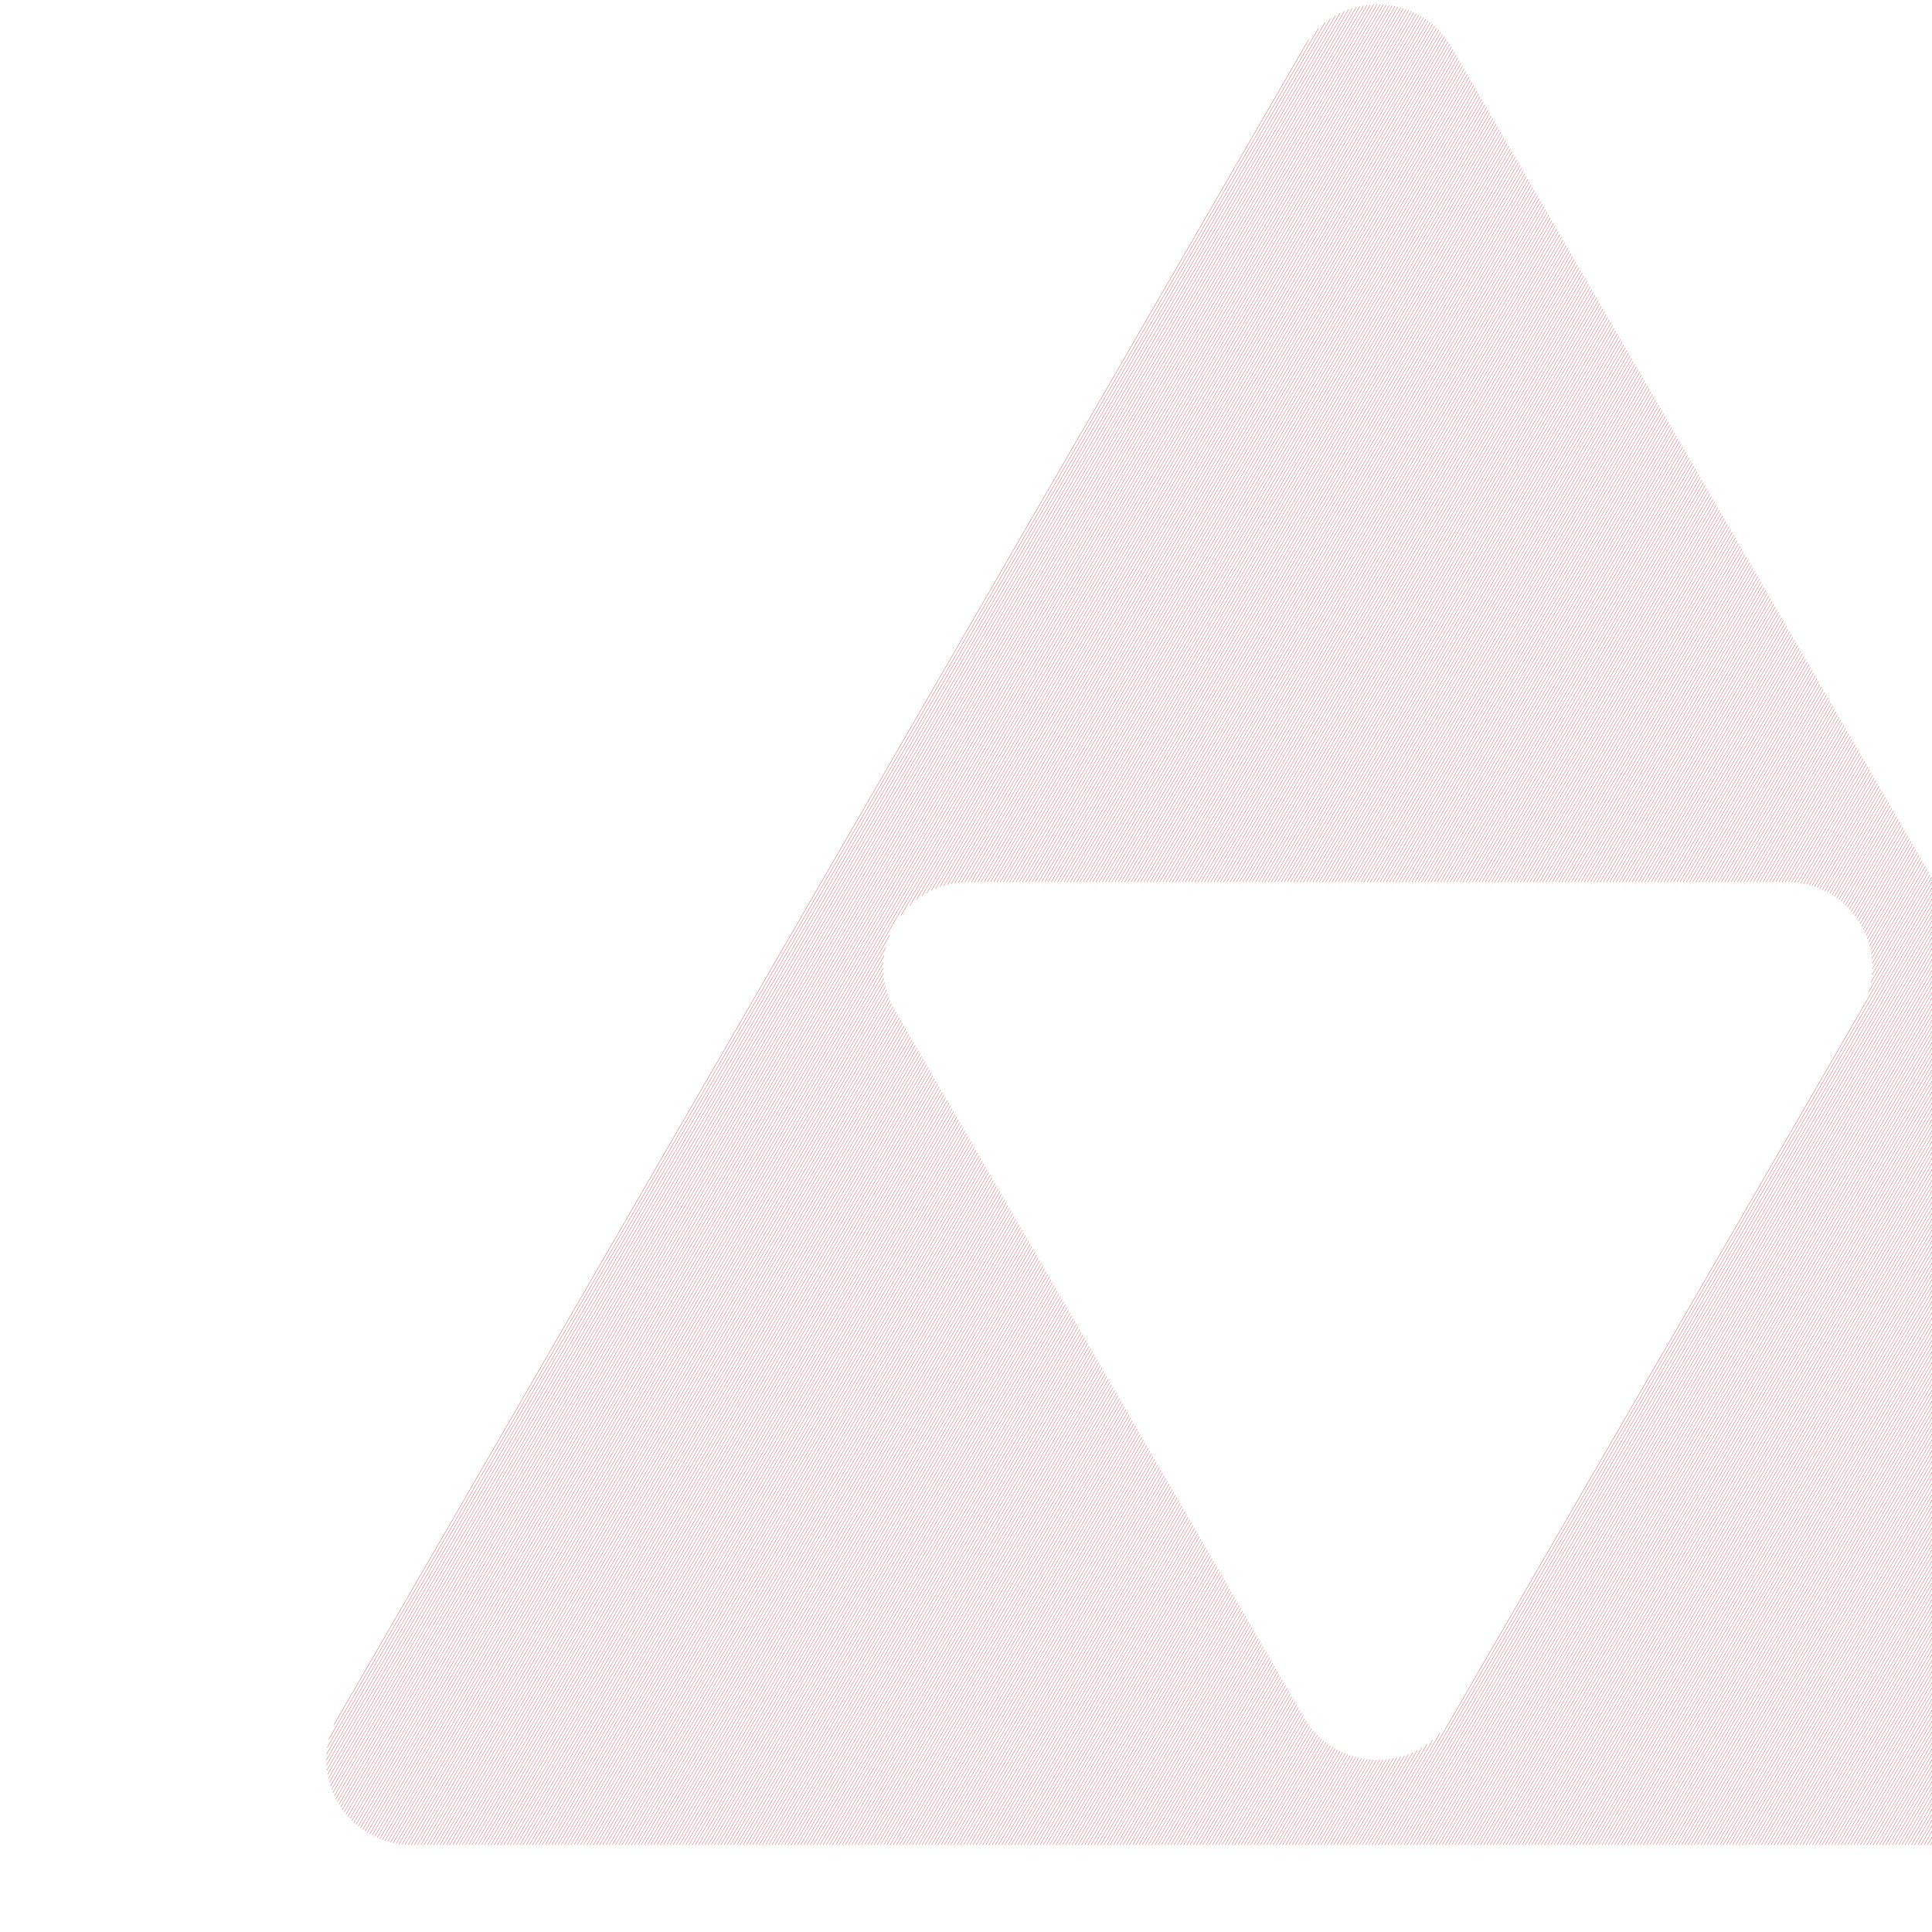 <?xml version="1.0" encoding="utf-8"?>
<!-- Generator: Adobe Illustrator 19.0.1, SVG Export Plug-In . SVG Version: 6.00 Build 0)  -->
<svg version="1.1" id="Layer_1" xmlns="http://www.w3.org/2000/svg" xmlns:xlink="http://www.w3.org/1999/xlink" x="0px" y="0px"
	 viewBox="0 0 3433.1 3433.1" style="enable-background:new 0 0 3433.1 3433.1;" xml:space="preserve">
<style type="text/css">
	.st0{clip-path:url(#SVGID_2_);}
	.st1{fill:none;stroke:#C72026;stroke-width:0.5;stroke-miterlimit:10;}
</style>
<g>
	<defs>
		<path id="SVGID_1_" d="M4296.1,3051.6l-858.4-1484l-858.4-1484c-58.3-100.9-204.2-100.9-262.5,0L600.2,3051.6
			c-58.3,100.9,14.6,226.9,131.3,226.9h1716.7h1716.7C4281.5,3278.5,4354.4,3152.4,4296.1,3051.6z M3306.5,1794.5l-363.5,628.5
			l-363.5,628.5c-58.3,100.9-204.2,100.9-262.5,0l-363.5-628.5l-363.5-628.5c-58.3-100.9,14.6-226.9,131.3-226.9h727.1h727.1
			C3291.9,1567.6,3364.8,1693.7,3306.5,1794.5z"/>
	</defs>
	<clipPath id="SVGID_2_">
		<use xlink:href="#SVGID_1_"  style="overflow:visible;"/>
	</clipPath>
	<g class="st0">
		<path class="st1" d="M300.9,3570.7L2618.1-435.5"/>
		<line class="st1" x1="306.6" y1="3570.7" x2="2623.8" y2="-435.5"/>
		<line class="st1" x1="312.2" y1="3570.7" x2="2629.5" y2="-435.5"/>
		<line class="st1" x1="317.9" y1="3570.7" x2="2635.1" y2="-435.5"/>
		<line class="st1" x1="323.6" y1="3570.7" x2="2640.8" y2="-435.5"/>
		<line class="st1" x1="329.2" y1="3570.7" x2="2646.5" y2="-435.5"/>
		<line class="st1" x1="334.9" y1="3570.7" x2="2652.2" y2="-435.5"/>
		<line class="st1" x1="340.6" y1="3570.7" x2="2657.8" y2="-435.5"/>
		<line class="st1" x1="346.3" y1="3570.7" x2="2663.5" y2="-435.5"/>
		<line class="st1" x1="351.9" y1="3570.7" x2="2669.2" y2="-435.5"/>
		<line class="st1" x1="357.6" y1="3570.7" x2="2674.8" y2="-435.5"/>
		<line class="st1" x1="363.3" y1="3570.7" x2="2680.5" y2="-435.5"/>
		<line class="st1" x1="368.9" y1="3570.7" x2="2686.2" y2="-435.5"/>
		<line class="st1" x1="374.6" y1="3570.7" x2="2691.9" y2="-435.5"/>
		<line class="st1" x1="380.3" y1="3570.7" x2="2697.5" y2="-435.5"/>
		<line class="st1" x1="386" y1="3570.7" x2="2703.2" y2="-435.5"/>
		<line class="st1" x1="391.6" y1="3570.7" x2="2708.9" y2="-435.5"/>
		<line class="st1" x1="397.3" y1="3570.7" x2="2714.5" y2="-435.5"/>
		<line class="st1" x1="403" y1="3570.7" x2="2720.2" y2="-435.5"/>
		<line class="st1" x1="408.6" y1="3570.7" x2="2725.9" y2="-435.5"/>
		<line class="st1" x1="414.3" y1="3570.7" x2="2731.6" y2="-435.5"/>
		<line class="st1" x1="420" y1="3570.7" x2="2737.2" y2="-435.5"/>
		<line class="st1" x1="425.7" y1="3570.7" x2="2742.9" y2="-435.5"/>
		<line class="st1" x1="431.3" y1="3570.7" x2="2748.6" y2="-435.5"/>
		<line class="st1" x1="437" y1="3570.7" x2="2754.2" y2="-435.5"/>
		<line class="st1" x1="442.7" y1="3570.7" x2="2759.9" y2="-435.5"/>
		<line class="st1" x1="448.3" y1="3570.7" x2="2765.6" y2="-435.5"/>
		<line class="st1" x1="454" y1="3570.7" x2="2771.3" y2="-435.5"/>
		<line class="st1" x1="459.7" y1="3570.7" x2="2776.9" y2="-435.5"/>
		<line class="st1" x1="465.4" y1="3570.7" x2="2782.6" y2="-435.5"/>
		<line class="st1" x1="471" y1="3570.7" x2="2788.3" y2="-435.5"/>
		<line class="st1" x1="476.7" y1="3570.7" x2="2793.9" y2="-435.5"/>
		<line class="st1" x1="482.4" y1="3570.7" x2="2799.6" y2="-435.5"/>
		<line class="st1" x1="488" y1="3570.7" x2="2805.3" y2="-435.5"/>
		<line class="st1" x1="493.7" y1="3570.7" x2="2811" y2="-435.5"/>
		<line class="st1" x1="499.4" y1="3570.7" x2="2816.6" y2="-435.5"/>
		<line class="st1" x1="505.1" y1="3570.7" x2="2822.3" y2="-435.5"/>
		<line class="st1" x1="510.7" y1="3570.7" x2="2828" y2="-435.5"/>
		<line class="st1" x1="516.4" y1="3570.7" x2="2833.6" y2="-435.5"/>
		<line class="st1" x1="522.1" y1="3570.7" x2="2839.3" y2="-435.5"/>
		<line class="st1" x1="527.7" y1="3570.7" x2="2845" y2="-435.5"/>
		<line class="st1" x1="533.4" y1="3570.7" x2="2850.7" y2="-435.5"/>
		<line class="st1" x1="539.1" y1="3570.7" x2="2856.3" y2="-435.5"/>
		<line class="st1" x1="544.8" y1="3570.7" x2="2862" y2="-435.5"/>
		<line class="st1" x1="550.4" y1="3570.7" x2="2867.7" y2="-435.5"/>
		<line class="st1" x1="556.1" y1="3570.7" x2="2873.3" y2="-435.5"/>
		<line class="st1" x1="561.8" y1="3570.7" x2="2879" y2="-435.5"/>
		<line class="st1" x1="567.4" y1="3570.7" x2="2884.7" y2="-435.5"/>
		<line class="st1" x1="573.1" y1="3570.7" x2="2890.4" y2="-435.5"/>
		<line class="st1" x1="578.8" y1="3570.7" x2="2896" y2="-435.5"/>
		<line class="st1" x1="584.5" y1="3570.7" x2="2901.7" y2="-435.5"/>
		<line class="st1" x1="590.1" y1="3570.7" x2="2907.4" y2="-435.5"/>
		<line class="st1" x1="595.8" y1="3570.7" x2="2913" y2="-435.5"/>
		<line class="st1" x1="601.5" y1="3570.7" x2="2918.7" y2="-435.5"/>
		<line class="st1" x1="607.1" y1="3570.7" x2="2924.4" y2="-435.5"/>
		<line class="st1" x1="612.8" y1="3570.7" x2="2930.1" y2="-435.5"/>
		<line class="st1" x1="618.5" y1="3570.7" x2="2935.7" y2="-435.5"/>
		<line class="st1" x1="624.2" y1="3570.7" x2="2941.4" y2="-435.5"/>
		<line class="st1" x1="629.8" y1="3570.7" x2="2947.1" y2="-435.5"/>
		<line class="st1" x1="635.5" y1="3570.7" x2="2952.7" y2="-435.5"/>
		<line class="st1" x1="641.2" y1="3570.7" x2="2958.4" y2="-435.5"/>
		<line class="st1" x1="646.8" y1="3570.7" x2="2964.1" y2="-435.5"/>
		<line class="st1" x1="652.5" y1="3570.7" x2="2969.8" y2="-435.5"/>
		<line class="st1" x1="658.2" y1="3570.7" x2="2975.4" y2="-435.5"/>
		<line class="st1" x1="663.9" y1="3570.7" x2="2981.1" y2="-435.5"/>
		<line class="st1" x1="669.5" y1="3570.7" x2="2986.8" y2="-435.5"/>
		<line class="st1" x1="675.2" y1="3570.7" x2="2992.4" y2="-435.5"/>
		<line class="st1" x1="680.9" y1="3570.7" x2="2998.1" y2="-435.5"/>
		<line class="st1" x1="686.6" y1="3570.7" x2="3003.8" y2="-435.5"/>
		<line class="st1" x1="692.2" y1="3570.7" x2="3009.5" y2="-435.5"/>
		<line class="st1" x1="697.9" y1="3570.7" x2="3015.1" y2="-435.5"/>
		<line class="st1" x1="703.6" y1="3570.7" x2="3020.8" y2="-435.5"/>
		<line class="st1" x1="709.2" y1="3570.7" x2="3026.5" y2="-435.5"/>
		<line class="st1" x1="714.9" y1="3570.7" x2="3032.1" y2="-435.5"/>
		<line class="st1" x1="720.6" y1="3570.7" x2="3037.8" y2="-435.5"/>
		<line class="st1" x1="726.3" y1="3570.7" x2="3043.5" y2="-435.5"/>
		<line class="st1" x1="731.9" y1="3570.7" x2="3049.2" y2="-435.5"/>
		<line class="st1" x1="737.6" y1="3570.7" x2="3054.8" y2="-435.5"/>
		<line class="st1" x1="743.3" y1="3570.7" x2="3060.5" y2="-435.5"/>
		<line class="st1" x1="748.9" y1="3570.7" x2="3066.2" y2="-435.5"/>
		<line class="st1" x1="754.6" y1="3570.7" x2="3071.9" y2="-435.5"/>
		<line class="st1" x1="760.3" y1="3570.7" x2="3077.5" y2="-435.5"/>
		<line class="st1" x1="766" y1="3570.7" x2="3083.2" y2="-435.5"/>
		<line class="st1" x1="771.6" y1="3570.7" x2="3088.9" y2="-435.5"/>
		<line class="st1" x1="777.3" y1="3570.7" x2="3094.5" y2="-435.5"/>
		<line class="st1" x1="783" y1="3570.7" x2="3100.2" y2="-435.5"/>
		<line class="st1" x1="788.6" y1="3570.7" x2="3105.9" y2="-435.5"/>
		<line class="st1" x1="794.3" y1="3570.7" x2="3111.6" y2="-435.5"/>
		<line class="st1" x1="800" y1="3570.7" x2="3117.2" y2="-435.5"/>
		<line class="st1" x1="805.7" y1="3570.7" x2="3122.9" y2="-435.5"/>
		<line class="st1" x1="811.3" y1="3570.7" x2="3128.6" y2="-435.5"/>
		<line class="st1" x1="817" y1="3570.7" x2="3134.2" y2="-435.5"/>
		<line class="st1" x1="822.7" y1="3570.7" x2="3139.9" y2="-435.5"/>
		<line class="st1" x1="828.3" y1="3570.7" x2="3145.6" y2="-435.5"/>
		<line class="st1" x1="834" y1="3570.7" x2="3151.3" y2="-435.5"/>
		<line class="st1" x1="839.7" y1="3570.7" x2="3156.9" y2="-435.5"/>
		<line class="st1" x1="845.4" y1="3570.7" x2="3162.6" y2="-435.5"/>
		<line class="st1" x1="851" y1="3570.7" x2="3168.3" y2="-435.5"/>
		<line class="st1" x1="856.7" y1="3570.7" x2="3173.9" y2="-435.5"/>
		<line class="st1" x1="862.4" y1="3570.7" x2="3179.6" y2="-435.5"/>
		<line class="st1" x1="868" y1="3570.7" x2="3185.3" y2="-435.5"/>
		<line class="st1" x1="873.7" y1="3570.7" x2="3191" y2="-435.5"/>
		<line class="st1" x1="879.4" y1="3570.7" x2="3196.6" y2="-435.5"/>
		<line class="st1" x1="885.1" y1="3570.7" x2="3202.3" y2="-435.5"/>
		<line class="st1" x1="890.7" y1="3570.7" x2="3208" y2="-435.5"/>
		<line class="st1" x1="896.4" y1="3570.7" x2="3213.6" y2="-435.5"/>
		<line class="st1" x1="902.1" y1="3570.7" x2="3219.3" y2="-435.5"/>
		<line class="st1" x1="907.7" y1="3570.7" x2="3225" y2="-435.5"/>
		<line class="st1" x1="913.4" y1="3570.7" x2="3230.7" y2="-435.5"/>
		<line class="st1" x1="919.1" y1="3570.7" x2="3236.3" y2="-435.5"/>
		<line class="st1" x1="924.8" y1="3570.7" x2="3242" y2="-435.5"/>
		<line class="st1" x1="930.4" y1="3570.7" x2="3247.7" y2="-435.5"/>
		<line class="st1" x1="936.1" y1="3570.7" x2="3253.3" y2="-435.5"/>
		<line class="st1" x1="941.8" y1="3570.7" x2="3259" y2="-435.5"/>
		<line class="st1" x1="947.4" y1="3570.7" x2="3264.7" y2="-435.5"/>
		<line class="st1" x1="953.1" y1="3570.7" x2="3270.4" y2="-435.5"/>
		<line class="st1" x1="958.8" y1="3570.7" x2="3276" y2="-435.5"/>
		<line class="st1" x1="964.5" y1="3570.7" x2="3281.7" y2="-435.5"/>
		<line class="st1" x1="970.1" y1="3570.7" x2="3287.4" y2="-435.5"/>
		<line class="st1" x1="975.8" y1="3570.7" x2="3293" y2="-435.5"/>
		<line class="st1" x1="981.5" y1="3570.7" x2="3298.7" y2="-435.5"/>
		<line class="st1" x1="987.1" y1="3570.7" x2="3304.4" y2="-435.5"/>
		<line class="st1" x1="992.8" y1="3570.7" x2="3310.1" y2="-435.5"/>
		<line class="st1" x1="998.5" y1="3570.7" x2="3315.7" y2="-435.5"/>
		<line class="st1" x1="1004.2" y1="3570.7" x2="3321.4" y2="-435.5"/>
		<line class="st1" x1="1009.8" y1="3570.7" x2="3327.1" y2="-435.5"/>
		<line class="st1" x1="1015.5" y1="3570.7" x2="3332.7" y2="-435.5"/>
		<line class="st1" x1="1021.2" y1="3570.7" x2="3338.4" y2="-435.5"/>
		<line class="st1" x1="1026.8" y1="3570.7" x2="3344.1" y2="-435.5"/>
		<line class="st1" x1="1032.5" y1="3570.7" x2="3349.8" y2="-435.5"/>
		<line class="st1" x1="1038.2" y1="3570.7" x2="3355.4" y2="-435.5"/>
		<line class="st1" x1="1043.9" y1="3570.7" x2="3361.1" y2="-435.5"/>
		<line class="st1" x1="1049.5" y1="3570.7" x2="3366.8" y2="-435.5"/>
		<line class="st1" x1="1055.2" y1="3570.7" x2="3372.4" y2="-435.5"/>
		<line class="st1" x1="1060.9" y1="3570.7" x2="3378.1" y2="-435.5"/>
		<line class="st1" x1="1066.5" y1="3570.7" x2="3383.8" y2="-435.5"/>
		<line class="st1" x1="1072.2" y1="3570.7" x2="3389.5" y2="-435.5"/>
		<line class="st1" x1="1077.9" y1="3570.7" x2="3395.1" y2="-435.5"/>
		<line class="st1" x1="1083.6" y1="3570.7" x2="3400.8" y2="-435.5"/>
		<line class="st1" x1="1089.2" y1="3570.7" x2="3406.5" y2="-435.5"/>
		<line class="st1" x1="1094.9" y1="3570.7" x2="3412.1" y2="-435.5"/>
		<line class="st1" x1="1100.6" y1="3570.7" x2="3417.8" y2="-435.5"/>
		<line class="st1" x1="1106.2" y1="3570.7" x2="3423.5" y2="-435.5"/>
		<line class="st1" x1="1111.9" y1="3570.7" x2="3429.2" y2="-435.5"/>
		<line class="st1" x1="1117.6" y1="3570.7" x2="3434.8" y2="-435.5"/>
		<line class="st1" x1="1123.3" y1="3570.7" x2="3440.5" y2="-435.5"/>
		<line class="st1" x1="1128.9" y1="3570.7" x2="3446.2" y2="-435.5"/>
		<line class="st1" x1="1134.6" y1="3570.7" x2="3451.8" y2="-435.5"/>
		<line class="st1" x1="1140.3" y1="3570.7" x2="3457.5" y2="-435.5"/>
		<line class="st1" x1="1145.9" y1="3570.7" x2="3463.2" y2="-435.5"/>
		<line class="st1" x1="1151.6" y1="3570.7" x2="3468.9" y2="-435.5"/>
		<line class="st1" x1="1157.3" y1="3570.7" x2="3474.5" y2="-435.5"/>
		<line class="st1" x1="1163" y1="3570.7" x2="3480.2" y2="-435.5"/>
		<line class="st1" x1="1168.6" y1="3570.7" x2="3485.9" y2="-435.5"/>
		<line class="st1" x1="1174.3" y1="3570.7" x2="3491.5" y2="-435.5"/>
		<line class="st1" x1="1180" y1="3570.7" x2="3497.2" y2="-435.5"/>
		<line class="st1" x1="1185.6" y1="3570.7" x2="3502.9" y2="-435.5"/>
		<line class="st1" x1="1191.3" y1="3570.7" x2="3508.6" y2="-435.5"/>
		<line class="st1" x1="1197" y1="3570.7" x2="3514.2" y2="-435.5"/>
		<line class="st1" x1="1202.7" y1="3570.7" x2="3519.9" y2="-435.5"/>
		<line class="st1" x1="1208.3" y1="3570.7" x2="3525.6" y2="-435.5"/>
		<line class="st1" x1="1214" y1="3570.7" x2="3531.2" y2="-435.5"/>
		<line class="st1" x1="1219.7" y1="3570.7" x2="3536.9" y2="-435.5"/>
		<line class="st1" x1="1225.3" y1="3570.7" x2="3542.6" y2="-435.5"/>
		<line class="st1" x1="1231" y1="3570.7" x2="3548.3" y2="-435.5"/>
		<line class="st1" x1="1236.7" y1="3570.7" x2="3553.9" y2="-435.5"/>
		<line class="st1" x1="1242.4" y1="3570.7" x2="3559.6" y2="-435.5"/>
		<line class="st1" x1="1248" y1="3570.7" x2="3565.3" y2="-435.5"/>
		<line class="st1" x1="1253.7" y1="3570.7" x2="3570.9" y2="-435.5"/>
		<line class="st1" x1="1259.4" y1="3570.7" x2="3576.6" y2="-435.5"/>
		<line class="st1" x1="1265" y1="3570.7" x2="3582.3" y2="-435.5"/>
		<line class="st1" x1="1270.7" y1="3570.7" x2="3588" y2="-435.5"/>
		<line class="st1" x1="1276.4" y1="3570.7" x2="3593.6" y2="-435.5"/>
		<line class="st1" x1="1282.1" y1="3570.7" x2="3599.3" y2="-435.5"/>
		<line class="st1" x1="1287.7" y1="3570.7" x2="3605" y2="-435.5"/>
		<line class="st1" x1="1293.4" y1="3570.7" x2="3610.6" y2="-435.5"/>
		<line class="st1" x1="1299.1" y1="3570.7" x2="3616.3" y2="-435.5"/>
		<line class="st1" x1="1304.8" y1="3570.7" x2="3622" y2="-435.5"/>
		<line class="st1" x1="1310.4" y1="3570.7" x2="3627.7" y2="-435.5"/>
		<line class="st1" x1="1316.1" y1="3570.7" x2="3633.3" y2="-435.5"/>
		<line class="st1" x1="1321.8" y1="3570.7" x2="3639" y2="-435.5"/>
		<line class="st1" x1="1327.4" y1="3570.7" x2="3644.7" y2="-435.5"/>
		<line class="st1" x1="1333.1" y1="3570.7" x2="3650.3" y2="-435.5"/>
		<line class="st1" x1="1338.8" y1="3570.7" x2="3656" y2="-435.5"/>
		<line class="st1" x1="1344.5" y1="3570.7" x2="3661.7" y2="-435.5"/>
		<line class="st1" x1="1350.1" y1="3570.7" x2="3667.4" y2="-435.5"/>
		<line class="st1" x1="1355.8" y1="3570.7" x2="3673" y2="-435.5"/>
		<line class="st1" x1="1361.5" y1="3570.7" x2="3678.7" y2="-435.5"/>
		<line class="st1" x1="1367.1" y1="3570.7" x2="3684.4" y2="-435.5"/>
		<line class="st1" x1="1372.8" y1="3570.7" x2="3690.1" y2="-435.5"/>
		<line class="st1" x1="1378.5" y1="3570.7" x2="3695.7" y2="-435.5"/>
		<line class="st1" x1="1384.2" y1="3570.7" x2="3701.4" y2="-435.5"/>
		<line class="st1" x1="1389.8" y1="3570.7" x2="3707.1" y2="-435.5"/>
		<line class="st1" x1="1395.5" y1="3570.7" x2="3712.7" y2="-435.5"/>
		<line class="st1" x1="1401.2" y1="3570.7" x2="3718.4" y2="-435.5"/>
		<line class="st1" x1="1406.8" y1="3570.7" x2="3724.1" y2="-435.5"/>
		<line class="st1" x1="1412.5" y1="3570.7" x2="3729.8" y2="-435.5"/>
		<line class="st1" x1="1418.2" y1="3570.7" x2="3735.4" y2="-435.5"/>
		<line class="st1" x1="1423.9" y1="3570.7" x2="3741.1" y2="-435.5"/>
		<line class="st1" x1="1429.5" y1="3570.7" x2="3746.8" y2="-435.5"/>
		<line class="st1" x1="1435.2" y1="3570.7" x2="3752.4" y2="-435.5"/>
		<line class="st1" x1="1440.9" y1="3570.7" x2="3758.1" y2="-435.5"/>
		<line class="st1" x1="1446.5" y1="3570.7" x2="3763.8" y2="-435.5"/>
		<line class="st1" x1="1452.2" y1="3570.7" x2="3769.5" y2="-435.5"/>
		<line class="st1" x1="1457.9" y1="3570.7" x2="3775.1" y2="-435.5"/>
		<line class="st1" x1="1463.6" y1="3570.7" x2="3780.8" y2="-435.5"/>
		<line class="st1" x1="1469.2" y1="3570.7" x2="3786.5" y2="-435.5"/>
		<line class="st1" x1="1474.9" y1="3570.7" x2="3792.1" y2="-435.5"/>
		<line class="st1" x1="1480.6" y1="3570.7" x2="3797.8" y2="-435.5"/>
		<line class="st1" x1="1486.2" y1="3570.7" x2="3803.5" y2="-435.5"/>
		<line class="st1" x1="1491.9" y1="3570.7" x2="3809.2" y2="-435.5"/>
		<line class="st1" x1="1497.6" y1="3570.7" x2="3814.8" y2="-435.5"/>
		<line class="st1" x1="1503.3" y1="3570.7" x2="3820.5" y2="-435.5"/>
		<line class="st1" x1="1508.9" y1="3570.7" x2="3826.2" y2="-435.5"/>
		<line class="st1" x1="1514.6" y1="3570.7" x2="3831.8" y2="-435.5"/>
		<line class="st1" x1="1520.3" y1="3570.7" x2="3837.5" y2="-435.5"/>
		<line class="st1" x1="1525.9" y1="3570.7" x2="3843.2" y2="-435.5"/>
		<line class="st1" x1="1531.6" y1="3570.7" x2="3848.9" y2="-435.5"/>
		<line class="st1" x1="1537.3" y1="3570.7" x2="3854.5" y2="-435.5"/>
		<line class="st1" x1="1543" y1="3570.7" x2="3860.2" y2="-435.5"/>
		<line class="st1" x1="1548.6" y1="3570.7" x2="3865.9" y2="-435.5"/>
		<line class="st1" x1="1554.3" y1="3570.7" x2="3871.5" y2="-435.5"/>
		<line class="st1" x1="1560" y1="3570.7" x2="3877.2" y2="-435.5"/>
		<line class="st1" x1="1565.6" y1="3570.7" x2="3882.9" y2="-435.5"/>
		<line class="st1" x1="1571.3" y1="3570.7" x2="3888.6" y2="-435.5"/>
		<line class="st1" x1="1577" y1="3570.7" x2="3894.2" y2="-435.5"/>
		<line class="st1" x1="1582.7" y1="3570.7" x2="3899.9" y2="-435.5"/>
		<line class="st1" x1="1588.3" y1="3570.7" x2="3905.6" y2="-435.5"/>
		<line class="st1" x1="1594" y1="3570.7" x2="3911.2" y2="-435.5"/>
		<line class="st1" x1="1599.7" y1="3570.7" x2="3916.9" y2="-435.5"/>
		<line class="st1" x1="1605.3" y1="3570.7" x2="3922.6" y2="-435.5"/>
		<line class="st1" x1="1611" y1="3570.7" x2="3928.3" y2="-435.5"/>
		<line class="st1" x1="1616.7" y1="3570.7" x2="3933.9" y2="-435.5"/>
		<line class="st1" x1="1622.4" y1="3570.7" x2="3939.6" y2="-435.5"/>
		<line class="st1" x1="1628" y1="3570.7" x2="3945.3" y2="-435.5"/>
		<line class="st1" x1="1633.7" y1="3570.7" x2="3950.9" y2="-435.5"/>
		<line class="st1" x1="1639.4" y1="3570.7" x2="3956.6" y2="-435.5"/>
		<line class="st1" x1="1645" y1="3570.7" x2="3962.3" y2="-435.5"/>
		<line class="st1" x1="1650.7" y1="3570.7" x2="3968" y2="-435.5"/>
		<line class="st1" x1="1656.4" y1="3570.7" x2="3973.6" y2="-435.5"/>
		<line class="st1" x1="1662.1" y1="3570.7" x2="3979.3" y2="-435.5"/>
		<line class="st1" x1="1667.7" y1="3570.7" x2="3985" y2="-435.5"/>
		<line class="st1" x1="1673.4" y1="3570.7" x2="3990.6" y2="-435.5"/>
		<line class="st1" x1="1679.1" y1="3570.7" x2="3996.3" y2="-435.5"/>
		<line class="st1" x1="1684.7" y1="3570.7" x2="4002" y2="-435.5"/>
		<line class="st1" x1="1690.4" y1="3570.7" x2="4007.7" y2="-435.5"/>
		<line class="st1" x1="1696.1" y1="3570.7" x2="4013.3" y2="-435.5"/>
		<line class="st1" x1="1701.8" y1="3570.7" x2="4019" y2="-435.5"/>
		<line class="st1" x1="1707.4" y1="3570.7" x2="4024.7" y2="-435.5"/>
		<line class="st1" x1="1713.1" y1="3570.7" x2="4030.3" y2="-435.5"/>
		<line class="st1" x1="1718.8" y1="3570.7" x2="4036" y2="-435.5"/>
		<line class="st1" x1="1724.4" y1="3570.7" x2="4041.7" y2="-435.5"/>
		<line class="st1" x1="1730.1" y1="3570.7" x2="4047.4" y2="-435.5"/>
		<line class="st1" x1="1735.8" y1="3570.7" x2="4053" y2="-435.5"/>
		<line class="st1" x1="1741.5" y1="3570.7" x2="4058.7" y2="-435.5"/>
		<line class="st1" x1="1747.1" y1="3570.7" x2="4064.4" y2="-435.5"/>
		<line class="st1" x1="1752.8" y1="3570.7" x2="4070" y2="-435.5"/>
		<line class="st1" x1="1758.5" y1="3570.7" x2="4075.7" y2="-435.5"/>
		<line class="st1" x1="1764.1" y1="3570.7" x2="4081.4" y2="-435.5"/>
		<line class="st1" x1="1769.8" y1="3570.7" x2="4087.1" y2="-435.5"/>
		<line class="st1" x1="1775.5" y1="3570.7" x2="4092.7" y2="-435.5"/>
		<line class="st1" x1="1781.2" y1="3570.7" x2="4098.4" y2="-435.5"/>
		<line class="st1" x1="1786.8" y1="3570.7" x2="4104.1" y2="-435.5"/>
		<line class="st1" x1="1792.5" y1="3570.7" x2="4109.7" y2="-435.5"/>
		<line class="st1" x1="1798.2" y1="3570.7" x2="4115.4" y2="-435.5"/>
		<line class="st1" x1="1803.8" y1="3570.7" x2="4121.1" y2="-435.5"/>
		<line class="st1" x1="1809.5" y1="3570.7" x2="4126.8" y2="-435.5"/>
		<line class="st1" x1="1815.2" y1="3570.7" x2="4132.4" y2="-435.5"/>
		<line class="st1" x1="1820.9" y1="3570.7" x2="4138.1" y2="-435.5"/>
		<line class="st1" x1="1826.5" y1="3570.7" x2="4143.8" y2="-435.5"/>
		<line class="st1" x1="1832.2" y1="3570.7" x2="4149.4" y2="-435.5"/>
		<line class="st1" x1="1837.9" y1="3570.7" x2="4155.1" y2="-435.5"/>
		<line class="st1" x1="1843.5" y1="3570.7" x2="4160.8" y2="-435.5"/>
		<line class="st1" x1="1849.2" y1="3570.7" x2="4166.5" y2="-435.5"/>
		<line class="st1" x1="1854.9" y1="3570.7" x2="4172.1" y2="-435.5"/>
		<line class="st1" x1="1860.6" y1="3570.7" x2="4177.8" y2="-435.5"/>
		<line class="st1" x1="1866.2" y1="3570.7" x2="4183.5" y2="-435.5"/>
		<line class="st1" x1="1871.9" y1="3570.7" x2="4189.1" y2="-435.5"/>
		<line class="st1" x1="1877.6" y1="3570.7" x2="4194.8" y2="-435.5"/>
		<line class="st1" x1="1883.3" y1="3570.7" x2="4200.5" y2="-435.5"/>
		<line class="st1" x1="1888.9" y1="3570.7" x2="4206.2" y2="-435.5"/>
		<line class="st1" x1="1894.6" y1="3570.7" x2="4211.8" y2="-435.5"/>
		<line class="st1" x1="1900.3" y1="3570.7" x2="4217.5" y2="-435.5"/>
		<line class="st1" x1="1905.9" y1="3570.7" x2="4223.2" y2="-435.5"/>
		<line class="st1" x1="1911.6" y1="3570.7" x2="4228.8" y2="-435.5"/>
		<line class="st1" x1="1917.3" y1="3570.7" x2="4234.5" y2="-435.5"/>
		<line class="st1" x1="1923" y1="3570.7" x2="4240.2" y2="-435.5"/>
		<line class="st1" x1="1928.6" y1="3570.7" x2="4245.9" y2="-435.5"/>
		<line class="st1" x1="1934.3" y1="3570.7" x2="4251.5" y2="-435.5"/>
		<line class="st1" x1="1940" y1="3570.7" x2="4257.2" y2="-435.5"/>
		<line class="st1" x1="1945.6" y1="3570.7" x2="4262.9" y2="-435.5"/>
		<line class="st1" x1="1951.3" y1="3570.7" x2="4268.5" y2="-435.5"/>
		<line class="st1" x1="1957" y1="3570.7" x2="4274.2" y2="-435.5"/>
		<line class="st1" x1="1962.7" y1="3570.7" x2="4279.9" y2="-435.5"/>
		<line class="st1" x1="1968.3" y1="3570.7" x2="4285.6" y2="-435.5"/>
		<line class="st1" x1="1974" y1="3570.7" x2="4291.2" y2="-435.5"/>
		<line class="st1" x1="1979.7" y1="3570.7" x2="4296.9" y2="-435.5"/>
		<line class="st1" x1="1985.3" y1="3570.7" x2="4302.6" y2="-435.5"/>
		<line class="st1" x1="1991" y1="3570.7" x2="4308.3" y2="-435.5"/>
		<line class="st1" x1="1996.7" y1="3570.7" x2="4313.9" y2="-435.5"/>
		<line class="st1" x1="2002.4" y1="3570.7" x2="4319.6" y2="-435.5"/>
		<line class="st1" x1="2008" y1="3570.7" x2="4325.3" y2="-435.5"/>
		<line class="st1" x1="2013.7" y1="3570.7" x2="4330.9" y2="-435.5"/>
		<line class="st1" x1="2019.4" y1="3570.7" x2="4336.6" y2="-435.5"/>
		<line class="st1" x1="2025" y1="3570.7" x2="4342.3" y2="-435.5"/>
		<line class="st1" x1="2030.7" y1="3570.7" x2="4348" y2="-435.5"/>
		<line class="st1" x1="2036.4" y1="3570.7" x2="4353.6" y2="-435.5"/>
		<line class="st1" x1="2042.1" y1="3570.7" x2="4359.3" y2="-435.5"/>
		<line class="st1" x1="2047.7" y1="3570.7" x2="4365" y2="-435.5"/>
		<line class="st1" x1="2053.4" y1="3570.7" x2="4370.6" y2="-435.5"/>
		<line class="st1" x1="2059.1" y1="3570.7" x2="4376.3" y2="-435.5"/>
		<line class="st1" x1="2064.7" y1="3570.7" x2="4382" y2="-435.5"/>
		<line class="st1" x1="2070.4" y1="3570.7" x2="4387.7" y2="-435.5"/>
		<line class="st1" x1="2076.1" y1="3570.7" x2="4393.3" y2="-435.5"/>
		<line class="st1" x1="2081.8" y1="3570.7" x2="4399" y2="-435.5"/>
		<line class="st1" x1="2087.4" y1="3570.7" x2="4404.7" y2="-435.5"/>
		<line class="st1" x1="2093.1" y1="3570.7" x2="4410.3" y2="-435.5"/>
		<line class="st1" x1="2098.8" y1="3570.7" x2="4416" y2="-435.5"/>
		<line class="st1" x1="2104.4" y1="3570.7" x2="4421.7" y2="-435.5"/>
		<line class="st1" x1="2110.1" y1="3570.7" x2="4427.4" y2="-435.5"/>
		<line class="st1" x1="2115.8" y1="3570.7" x2="4433" y2="-435.5"/>
		<line class="st1" x1="2121.5" y1="3570.7" x2="4438.7" y2="-435.5"/>
		<line class="st1" x1="2127.1" y1="3570.7" x2="4444.4" y2="-435.5"/>
		<line class="st1" x1="2132.8" y1="3570.7" x2="4450" y2="-435.5"/>
		<line class="st1" x1="2138.5" y1="3570.7" x2="4455.7" y2="-435.5"/>
		<line class="st1" x1="2144.1" y1="3570.7" x2="4461.4" y2="-435.5"/>
		<line class="st1" x1="2149.8" y1="3570.7" x2="4467.1" y2="-435.5"/>
		<line class="st1" x1="2155.5" y1="3570.7" x2="4472.7" y2="-435.5"/>
		<line class="st1" x1="2161.2" y1="3570.7" x2="4478.4" y2="-435.5"/>
		<line class="st1" x1="2166.8" y1="3570.7" x2="4484.1" y2="-435.5"/>
		<line class="st1" x1="2172.5" y1="3570.7" x2="4489.7" y2="-435.5"/>
		<line class="st1" x1="2178.2" y1="3570.7" x2="4495.4" y2="-435.5"/>
		<line class="st1" x1="2183.8" y1="3570.7" x2="4501.1" y2="-435.5"/>
		<line class="st1" x1="2189.5" y1="3570.7" x2="4506.8" y2="-435.5"/>
		<line class="st1" x1="2195.2" y1="3570.7" x2="4512.4" y2="-435.5"/>
		<line class="st1" x1="2200.9" y1="3570.7" x2="4518.1" y2="-435.5"/>
		<line class="st1" x1="2206.5" y1="3570.7" x2="4523.8" y2="-435.5"/>
		<line class="st1" x1="2212.2" y1="3570.7" x2="4529.4" y2="-435.5"/>
		<line class="st1" x1="2217.9" y1="3570.7" x2="4535.1" y2="-435.5"/>
		<line class="st1" x1="2223.5" y1="3570.7" x2="4540.8" y2="-435.5"/>
		<line class="st1" x1="2229.2" y1="3570.7" x2="4546.5" y2="-435.5"/>
		<line class="st1" x1="2234.9" y1="3570.7" x2="4552.1" y2="-435.5"/>
		<line class="st1" x1="2240.6" y1="3570.7" x2="4557.8" y2="-435.5"/>
		<line class="st1" x1="2246.2" y1="3570.7" x2="4563.5" y2="-435.5"/>
		<line class="st1" x1="2251.9" y1="3570.7" x2="4569.1" y2="-435.5"/>
		<line class="st1" x1="2257.6" y1="3570.7" x2="4574.8" y2="-435.5"/>
		<line class="st1" x1="2263.2" y1="3570.7" x2="4580.5" y2="-435.5"/>
		<line class="st1" x1="2268.9" y1="3570.7" x2="4586.2" y2="-435.5"/>
		<line class="st1" x1="2274.6" y1="3570.7" x2="4591.8" y2="-435.5"/>
		<line class="st1" x1="2280.3" y1="3570.7" x2="4597.5" y2="-435.5"/>
		<line class="st1" x1="2285.9" y1="3570.7" x2="4603.2" y2="-435.5"/>
		<line class="st1" x1="2291.6" y1="3570.7" x2="4608.8" y2="-435.5"/>
		<line class="st1" x1="2297.3" y1="3570.7" x2="4614.5" y2="-435.5"/>
		<line class="st1" x1="2302.9" y1="3570.7" x2="4620.2" y2="-435.5"/>
		<line class="st1" x1="2308.6" y1="3570.7" x2="4625.9" y2="-435.5"/>
		<line class="st1" x1="2314.3" y1="3570.7" x2="4631.5" y2="-435.5"/>
		<line class="st1" x1="2320" y1="3570.7" x2="4637.2" y2="-435.5"/>
		<line class="st1" x1="2325.6" y1="3570.7" x2="4642.9" y2="-435.5"/>
		<line class="st1" x1="2331.3" y1="3570.7" x2="4648.5" y2="-435.5"/>
		<line class="st1" x1="2337" y1="3570.7" x2="4654.2" y2="-435.5"/>
		<line class="st1" x1="2342.6" y1="3570.7" x2="4659.9" y2="-435.5"/>
		<line class="st1" x1="2348.3" y1="3570.7" x2="4665.6" y2="-435.5"/>
		<line class="st1" x1="2354" y1="3570.7" x2="4671.2" y2="-435.5"/>
		<line class="st1" x1="2359.7" y1="3570.7" x2="4676.9" y2="-435.5"/>
		<line class="st1" x1="2365.3" y1="3570.7" x2="4682.6" y2="-435.5"/>
		<line class="st1" x1="2371" y1="3570.7" x2="4688.2" y2="-435.5"/>
		<line class="st1" x1="2376.7" y1="3570.7" x2="4693.9" y2="-435.5"/>
		<line class="st1" x1="2382.3" y1="3570.7" x2="4699.6" y2="-435.5"/>
		<line class="st1" x1="2388" y1="3570.7" x2="4705.3" y2="-435.5"/>
		<line class="st1" x1="2393.7" y1="3570.7" x2="4710.9" y2="-435.5"/>
		<line class="st1" x1="2399.4" y1="3570.7" x2="4716.6" y2="-435.5"/>
		<line class="st1" x1="2405" y1="3570.7" x2="4722.3" y2="-435.5"/>
		<line class="st1" x1="2410.7" y1="3570.7" x2="4727.9" y2="-435.5"/>
		<line class="st1" x1="2416.4" y1="3570.7" x2="4733.6" y2="-435.5"/>
		<line class="st1" x1="2422" y1="3570.7" x2="4739.3" y2="-435.5"/>
		<line class="st1" x1="2427.7" y1="3570.7" x2="4745" y2="-435.5"/>
		<line class="st1" x1="2433.4" y1="3570.7" x2="4750.6" y2="-435.5"/>
		<line class="st1" x1="2439.1" y1="3570.7" x2="4756.3" y2="-435.5"/>
		<line class="st1" x1="2444.7" y1="3570.7" x2="4762" y2="-435.5"/>
		<line class="st1" x1="2450.4" y1="3570.7" x2="4767.6" y2="-435.5"/>
		<line class="st1" x1="2456.1" y1="3570.7" x2="4773.3" y2="-435.5"/>
		<line class="st1" x1="2461.7" y1="3570.7" x2="4779" y2="-435.5"/>
		<line class="st1" x1="2467.4" y1="3570.7" x2="4784.7" y2="-435.5"/>
		<line class="st1" x1="2473.1" y1="3570.7" x2="4790.3" y2="-435.5"/>
		<line class="st1" x1="2478.8" y1="3570.7" x2="4796" y2="-435.5"/>
		<line class="st1" x1="2484.4" y1="3570.7" x2="4801.7" y2="-435.5"/>
		<line class="st1" x1="2490.1" y1="3570.7" x2="4807.3" y2="-435.5"/>
		<line class="st1" x1="2495.8" y1="3570.7" x2="4813" y2="-435.5"/>
		<line class="st1" x1="2501.5" y1="3570.7" x2="4818.7" y2="-435.5"/>
		<line class="st1" x1="2507.1" y1="3570.7" x2="4824.4" y2="-435.5"/>
		<line class="st1" x1="2512.8" y1="3570.7" x2="4830" y2="-435.5"/>
		<line class="st1" x1="2518.5" y1="3570.7" x2="4835.7" y2="-435.5"/>
		<line class="st1" x1="2524.1" y1="3570.7" x2="4841.4" y2="-435.5"/>
		<line class="st1" x1="2529.8" y1="3570.7" x2="4847" y2="-435.5"/>
		<line class="st1" x1="2535.5" y1="3570.7" x2="4852.7" y2="-435.5"/>
		<line class="st1" x1="2541.2" y1="3570.7" x2="4858.4" y2="-435.5"/>
		<line class="st1" x1="2546.8" y1="3570.7" x2="4864.1" y2="-435.5"/>
		<line class="st1" x1="2552.5" y1="3570.7" x2="4869.7" y2="-435.5"/>
		<line class="st1" x1="2558.2" y1="3570.7" x2="4875.4" y2="-435.5"/>
		<line class="st1" x1="2563.8" y1="3570.7" x2="4881.1" y2="-435.5"/>
		<line class="st1" x1="2569.5" y1="3570.7" x2="4886.8" y2="-435.5"/>
		<line class="st1" x1="2575.2" y1="3570.7" x2="4892.4" y2="-435.5"/>
		<line class="st1" x1="2580.9" y1="3570.7" x2="4898.1" y2="-435.5"/>
		<line class="st1" x1="2586.5" y1="3570.7" x2="4903.8" y2="-435.5"/>
		<line class="st1" x1="2592.2" y1="3570.7" x2="4909.4" y2="-435.5"/>
		<line class="st1" x1="2597.9" y1="3570.7" x2="4915.1" y2="-435.5"/>
		<line class="st1" x1="2603.5" y1="3570.7" x2="4920.8" y2="-435.5"/>
		<line class="st1" x1="2609.2" y1="3570.7" x2="4926.5" y2="-435.5"/>
		<line class="st1" x1="2614.9" y1="3570.7" x2="4932.1" y2="-435.5"/>
		<line class="st1" x1="2620.6" y1="3570.7" x2="4937.8" y2="-435.5"/>
		<line class="st1" x1="2626.2" y1="3570.7" x2="4943.5" y2="-435.5"/>
		<line class="st1" x1="2631.9" y1="3570.7" x2="4949.1" y2="-435.5"/>
		<line class="st1" x1="2637.6" y1="3570.7" x2="4954.8" y2="-435.5"/>
		<line class="st1" x1="2643.2" y1="3570.7" x2="4960.5" y2="-435.5"/>
		<line class="st1" x1="2648.9" y1="3570.7" x2="4966.2" y2="-435.5"/>
		<line class="st1" x1="2654.6" y1="3570.7" x2="4971.8" y2="-435.5"/>
		<line class="st1" x1="2660.3" y1="3570.7" x2="4977.5" y2="-435.5"/>
		<line class="st1" x1="2665.9" y1="3570.7" x2="4983.2" y2="-435.5"/>
		<line class="st1" x1="2671.6" y1="3570.7" x2="4988.8" y2="-435.5"/>
		<line class="st1" x1="2677.3" y1="3570.7" x2="4994.5" y2="-435.5"/>
		<line class="st1" x1="2682.9" y1="3570.7" x2="5000.2" y2="-435.5"/>
		<line class="st1" x1="2688.6" y1="3570.7" x2="5005.9" y2="-435.5"/>
		<line class="st1" x1="2694.3" y1="3570.7" x2="5011.5" y2="-435.5"/>
		<line class="st1" x1="2700" y1="3570.7" x2="5017.2" y2="-435.5"/>
		<line class="st1" x1="2705.6" y1="3570.7" x2="5022.9" y2="-435.5"/>
		<line class="st1" x1="2711.3" y1="3570.7" x2="5028.5" y2="-435.5"/>
		<line class="st1" x1="2717" y1="3570.7" x2="5034.2" y2="-435.5"/>
		<line class="st1" x1="2722.6" y1="3570.7" x2="5039.9" y2="-435.5"/>
		<line class="st1" x1="2728.3" y1="3570.7" x2="5045.6" y2="-435.5"/>
		<line class="st1" x1="2734" y1="3570.7" x2="5051.2" y2="-435.5"/>
		<line class="st1" x1="2739.7" y1="3570.7" x2="5056.9" y2="-435.5"/>
		<line class="st1" x1="2745.3" y1="3570.7" x2="5062.6" y2="-435.5"/>
		<line class="st1" x1="2751" y1="3570.7" x2="5068.2" y2="-435.5"/>
		<line class="st1" x1="2756.7" y1="3570.7" x2="5073.9" y2="-435.5"/>
		<line class="st1" x1="2762.3" y1="3570.7" x2="5079.6" y2="-435.5"/>
		<line class="st1" x1="2768" y1="3570.7" x2="5085.3" y2="-435.5"/>
		<line class="st1" x1="2773.7" y1="3570.7" x2="5090.9" y2="-435.5"/>
		<line class="st1" x1="2779.4" y1="3570.7" x2="5096.6" y2="-435.5"/>
		<line class="st1" x1="2785" y1="3570.7" x2="5102.3" y2="-435.5"/>
		<line class="st1" x1="2790.7" y1="3570.7" x2="5107.9" y2="-435.5"/>
		<line class="st1" x1="2796.4" y1="3570.7" x2="5113.6" y2="-435.5"/>
		<line class="st1" x1="2802" y1="3570.7" x2="5119.3" y2="-435.5"/>
		<line class="st1" x1="2807.7" y1="3570.7" x2="5125" y2="-435.5"/>
		<line class="st1" x1="2813.4" y1="3570.7" x2="5130.6" y2="-435.5"/>
		<line class="st1" x1="2819.1" y1="3570.7" x2="5136.3" y2="-435.5"/>
		<line class="st1" x1="2824.7" y1="3570.7" x2="5142" y2="-435.5"/>
		<line class="st1" x1="2830.4" y1="3570.7" x2="5147.6" y2="-435.5"/>
		<line class="st1" x1="2836.1" y1="3570.7" x2="5153.3" y2="-435.5"/>
		<line class="st1" x1="2841.7" y1="3570.7" x2="5159" y2="-435.5"/>
		<line class="st1" x1="2847.4" y1="3570.7" x2="5164.7" y2="-435.5"/>
		<line class="st1" x1="2853.1" y1="3570.7" x2="5170.3" y2="-435.5"/>
		<line class="st1" x1="2858.8" y1="3570.7" x2="5176" y2="-435.5"/>
		<line class="st1" x1="2864.4" y1="3570.7" x2="5181.7" y2="-435.5"/>
		<line class="st1" x1="2870.1" y1="3570.7" x2="5187.3" y2="-435.5"/>
		<line class="st1" x1="2875.8" y1="3570.7" x2="5193" y2="-435.5"/>
		<line class="st1" x1="2881.4" y1="3570.7" x2="5198.7" y2="-435.5"/>
		<line class="st1" x1="2887.1" y1="3570.7" x2="5204.4" y2="-435.5"/>
		<line class="st1" x1="2892.8" y1="3570.7" x2="5210" y2="-435.5"/>
		<line class="st1" x1="2898.5" y1="3570.7" x2="5215.7" y2="-435.5"/>
		<line class="st1" x1="2904.1" y1="3570.7" x2="5221.4" y2="-435.5"/>
		<line class="st1" x1="2909.8" y1="3570.7" x2="5227" y2="-435.5"/>
		<line class="st1" x1="2915.5" y1="3570.7" x2="5232.7" y2="-435.5"/>
		<line class="st1" x1="2921.1" y1="3570.7" x2="5238.4" y2="-435.5"/>
		<line class="st1" x1="2926.8" y1="3570.7" x2="5244.1" y2="-435.5"/>
		<line class="st1" x1="2932.5" y1="3570.7" x2="5249.7" y2="-435.5"/>
		<line class="st1" x1="2938.2" y1="3570.7" x2="5255.4" y2="-435.5"/>
		<line class="st1" x1="2943.8" y1="3570.7" x2="5261.1" y2="-435.5"/>
		<line class="st1" x1="2949.5" y1="3570.7" x2="5266.7" y2="-435.5"/>
		<line class="st1" x1="2955.2" y1="3570.7" x2="5272.4" y2="-435.5"/>
		<line class="st1" x1="2960.8" y1="3570.7" x2="5278.1" y2="-435.5"/>
		<line class="st1" x1="2966.5" y1="3570.7" x2="5283.8" y2="-435.5"/>
		<line class="st1" x1="2972.2" y1="3570.7" x2="5289.4" y2="-435.5"/>
		<line class="st1" x1="2977.9" y1="3570.7" x2="5295.1" y2="-435.5"/>
		<line class="st1" x1="2983.5" y1="3570.7" x2="5300.8" y2="-435.5"/>
		<line class="st1" x1="2989.2" y1="3570.7" x2="5306.4" y2="-435.5"/>
		<line class="st1" x1="2994.9" y1="3570.7" x2="5312.1" y2="-435.5"/>
		<line class="st1" x1="3000.5" y1="3570.7" x2="5317.8" y2="-435.5"/>
		<line class="st1" x1="3006.2" y1="3570.7" x2="5323.5" y2="-435.5"/>
		<line class="st1" x1="3011.9" y1="3570.7" x2="5329.1" y2="-435.5"/>
		<line class="st1" x1="3017.6" y1="3570.7" x2="5334.8" y2="-435.5"/>
		<line class="st1" x1="3023.2" y1="3570.7" x2="5340.5" y2="-435.5"/>
		<line class="st1" x1="3028.9" y1="3570.7" x2="5346.1" y2="-435.5"/>
		<line class="st1" x1="3034.6" y1="3570.7" x2="5351.8" y2="-435.5"/>
		<line class="st1" x1="3040.2" y1="3570.7" x2="5357.5" y2="-435.5"/>
		<line class="st1" x1="3045.9" y1="3570.7" x2="5363.2" y2="-435.5"/>
		<line class="st1" x1="3051.6" y1="3570.7" x2="5368.8" y2="-435.5"/>
		<line class="st1" x1="3057.3" y1="3570.7" x2="5374.5" y2="-435.5"/>
		<line class="st1" x1="3062.9" y1="3570.7" x2="5380.2" y2="-435.5"/>
		<line class="st1" x1="3068.6" y1="3570.7" x2="5385.8" y2="-435.5"/>
		<line class="st1" x1="3074.3" y1="3570.7" x2="5391.5" y2="-435.5"/>
		<line class="st1" x1="3079.9" y1="3570.7" x2="5397.2" y2="-435.5"/>
		<line class="st1" x1="3085.6" y1="3570.7" x2="5402.9" y2="-435.5"/>
		<line class="st1" x1="3091.3" y1="3570.7" x2="5408.5" y2="-435.5"/>
		<line class="st1" x1="3097" y1="3570.7" x2="5414.2" y2="-435.5"/>
		<line class="st1" x1="3102.6" y1="3570.7" x2="5419.9" y2="-435.5"/>
		<line class="st1" x1="3108.3" y1="3570.7" x2="5425.5" y2="-435.5"/>
		<line class="st1" x1="3114" y1="3570.7" x2="5431.2" y2="-435.5"/>
		<line class="st1" x1="3119.7" y1="3570.7" x2="5436.9" y2="-435.5"/>
		<line class="st1" x1="3125.3" y1="3570.7" x2="5442.6" y2="-435.5"/>
		<line class="st1" x1="3131" y1="3570.7" x2="5448.2" y2="-435.5"/>
		<line class="st1" x1="3136.7" y1="3570.7" x2="5453.9" y2="-435.5"/>
		<line class="st1" x1="3142.3" y1="3570.7" x2="5459.6" y2="-435.5"/>
		<line class="st1" x1="3148" y1="3570.7" x2="5465.2" y2="-435.5"/>
		<line class="st1" x1="3153.7" y1="3570.7" x2="5470.9" y2="-435.5"/>
		<line class="st1" x1="3159.4" y1="3570.7" x2="5476.6" y2="-435.5"/>
		<line class="st1" x1="3165" y1="3570.7" x2="5482.3" y2="-435.5"/>
		<line class="st1" x1="3170.7" y1="3570.7" x2="5487.9" y2="-435.5"/>
		<line class="st1" x1="3176.4" y1="3570.7" x2="5493.6" y2="-435.5"/>
		<line class="st1" x1="3182" y1="3570.7" x2="5499.3" y2="-435.5"/>
		<line class="st1" x1="3187.7" y1="3570.7" x2="5505" y2="-435.5"/>
		<line class="st1" x1="3193.4" y1="3570.7" x2="5510.6" y2="-435.5"/>
		<line class="st1" x1="3199.1" y1="3570.7" x2="5516.3" y2="-435.5"/>
		<line class="st1" x1="3204.7" y1="3570.7" x2="5522" y2="-435.5"/>
		<line class="st1" x1="3210.4" y1="3570.7" x2="5527.6" y2="-435.5"/>
		<line class="st1" x1="3216.1" y1="3570.7" x2="5533.3" y2="-435.5"/>
		<line class="st1" x1="3221.7" y1="3570.7" x2="5539" y2="-435.5"/>
		<line class="st1" x1="3227.4" y1="3570.7" x2="5544.7" y2="-435.5"/>
		<line class="st1" x1="3233.1" y1="3570.7" x2="5550.3" y2="-435.5"/>
		<line class="st1" x1="3238.8" y1="3570.7" x2="5556" y2="-435.5"/>
		<line class="st1" x1="3244.4" y1="3570.7" x2="5561.7" y2="-435.5"/>
		<line class="st1" x1="3250.1" y1="3570.7" x2="5567.3" y2="-435.5"/>
		<line class="st1" x1="3255.8" y1="3570.7" x2="5573" y2="-435.5"/>
		<line class="st1" x1="3261.4" y1="3570.7" x2="5578.7" y2="-435.5"/>
		<line class="st1" x1="3267.1" y1="3570.7" x2="5584.4" y2="-435.5"/>
		<line class="st1" x1="3272.8" y1="3570.7" x2="5590" y2="-435.5"/>
		<line class="st1" x1="3278.5" y1="3570.7" x2="5595.7" y2="-435.5"/>
		<line class="st1" x1="3284.1" y1="3570.7" x2="5601.4" y2="-435.5"/>
		<line class="st1" x1="3289.8" y1="3570.7" x2="5607" y2="-435.5"/>
		<line class="st1" x1="3295.5" y1="3570.7" x2="5612.7" y2="-435.5"/>
		<line class="st1" x1="3301.1" y1="3570.7" x2="5618.4" y2="-435.5"/>
		<line class="st1" x1="3306.8" y1="3570.7" x2="5624.1" y2="-435.5"/>
		<line class="st1" x1="3312.5" y1="3570.7" x2="5629.7" y2="-435.5"/>
		<line class="st1" x1="3318.2" y1="3570.7" x2="5635.4" y2="-435.5"/>
		<line class="st1" x1="3323.8" y1="3570.7" x2="5641.1" y2="-435.5"/>
		<line class="st1" x1="3329.5" y1="3570.7" x2="5646.7" y2="-435.5"/>
		<line class="st1" x1="3335.2" y1="3570.7" x2="5652.4" y2="-435.5"/>
		<line class="st1" x1="3340.8" y1="3570.7" x2="5658.1" y2="-435.5"/>
		<line class="st1" x1="3346.5" y1="3570.7" x2="5663.8" y2="-435.5"/>
		<line class="st1" x1="3352.2" y1="3570.7" x2="5669.4" y2="-435.5"/>
		<line class="st1" x1="3357.9" y1="3570.7" x2="5675.1" y2="-435.5"/>
		<line class="st1" x1="3363.5" y1="3570.7" x2="5680.8" y2="-435.5"/>
		<line class="st1" x1="3369.2" y1="3570.7" x2="5686.4" y2="-435.5"/>
		<line class="st1" x1="3374.9" y1="3570.7" x2="5692.1" y2="-435.5"/>
		<line class="st1" x1="3380.5" y1="3570.7" x2="5697.8" y2="-435.5"/>
		<line class="st1" x1="3386.2" y1="3570.7" x2="5703.5" y2="-435.5"/>
		<line class="st1" x1="3391.9" y1="3570.7" x2="5709.1" y2="-435.5"/>
		<line class="st1" x1="3397.6" y1="3570.7" x2="5714.8" y2="-435.5"/>
		<line class="st1" x1="3403.2" y1="3570.7" x2="5720.5" y2="-435.5"/>
		<line class="st1" x1="3408.9" y1="3570.7" x2="5726.1" y2="-435.5"/>
		<line class="st1" x1="3414.6" y1="3570.7" x2="5731.8" y2="-435.5"/>
		<line class="st1" x1="3420.2" y1="3570.7" x2="5737.5" y2="-435.5"/>
		<line class="st1" x1="3425.9" y1="3570.7" x2="5743.2" y2="-435.5"/>
		<line class="st1" x1="3431.6" y1="3570.7" x2="5748.8" y2="-435.5"/>
		<line class="st1" x1="3437.3" y1="3570.7" x2="5754.5" y2="-435.5"/>
		<line class="st1" x1="3442.9" y1="3570.7" x2="5760.2" y2="-435.5"/>
		<line class="st1" x1="3448.6" y1="3570.7" x2="5765.8" y2="-435.5"/>
		<line class="st1" x1="3454.3" y1="3570.7" x2="5771.5" y2="-435.5"/>
		<line class="st1" x1="3459.9" y1="3570.7" x2="5777.2" y2="-435.5"/>
		<line class="st1" x1="3465.6" y1="3570.7" x2="5782.9" y2="-435.5"/>
		<line class="st1" x1="3471.3" y1="3570.7" x2="5788.5" y2="-435.5"/>
		<line class="st1" x1="3477" y1="3570.7" x2="5794.2" y2="-435.5"/>
		<line class="st1" x1="3482.6" y1="3570.7" x2="5799.9" y2="-435.5"/>
		<line class="st1" x1="3488.3" y1="3570.7" x2="5805.5" y2="-435.5"/>
		<line class="st1" x1="3494" y1="3570.7" x2="5811.2" y2="-435.5"/>
		<line class="st1" x1="3499.6" y1="3570.7" x2="5816.9" y2="-435.5"/>
		<line class="st1" x1="3505.3" y1="3570.7" x2="5822.6" y2="-435.5"/>
		<line class="st1" x1="3511" y1="3570.7" x2="5828.2" y2="-435.5"/>
		<line class="st1" x1="3516.7" y1="3570.7" x2="5833.9" y2="-435.5"/>
		<line class="st1" x1="3522.3" y1="3570.7" x2="5839.6" y2="-435.5"/>
		<line class="st1" x1="3528" y1="3570.7" x2="5845.2" y2="-435.5"/>
		<line class="st1" x1="3533.7" y1="3570.7" x2="5850.9" y2="-435.5"/>
		<line class="st1" x1="3539.3" y1="3570.7" x2="5856.6" y2="-435.5"/>
		<line class="st1" x1="3545" y1="3570.7" x2="5862.3" y2="-435.5"/>
		<line class="st1" x1="3550.7" y1="3570.7" x2="5867.9" y2="-435.5"/>
		<line class="st1" x1="3556.4" y1="3570.7" x2="5873.6" y2="-435.5"/>
		<line class="st1" x1="3562" y1="3570.7" x2="5879.3" y2="-435.5"/>
		<line class="st1" x1="3567.7" y1="3570.7" x2="5884.9" y2="-435.5"/>
		<line class="st1" x1="3573.4" y1="3570.7" x2="5890.6" y2="-435.5"/>
		<line class="st1" x1="3579" y1="3570.7" x2="5896.3" y2="-435.5"/>
		<line class="st1" x1="3584.7" y1="3570.7" x2="5902" y2="-435.5"/>
		<line class="st1" x1="3590.4" y1="3570.7" x2="5907.6" y2="-435.5"/>
		<line class="st1" x1="3596.1" y1="3570.7" x2="5913.3" y2="-435.5"/>
		<line class="st1" x1="3601.7" y1="3570.7" x2="5919" y2="-435.5"/>
		<line class="st1" x1="3607.4" y1="3570.7" x2="5924.6" y2="-435.5"/>
		<line class="st1" x1="3613.1" y1="3570.7" x2="5930.3" y2="-435.5"/>
		<line class="st1" x1="3618.7" y1="3570.7" x2="5936" y2="-435.5"/>
		<line class="st1" x1="3624.4" y1="3570.7" x2="5941.7" y2="-435.5"/>
		<line class="st1" x1="3630.1" y1="3570.7" x2="5947.3" y2="-435.5"/>
		<line class="st1" x1="3635.8" y1="3570.7" x2="5953" y2="-435.5"/>
		<line class="st1" x1="3641.4" y1="3570.7" x2="5958.7" y2="-435.5"/>
		<line class="st1" x1="3647.1" y1="3570.7" x2="5964.3" y2="-435.5"/>
		<line class="st1" x1="3652.8" y1="3570.7" x2="5970" y2="-435.5"/>
		<line class="st1" x1="3658.4" y1="3570.7" x2="5975.7" y2="-435.5"/>
		<line class="st1" x1="3664.1" y1="3570.7" x2="5981.4" y2="-435.5"/>
		<line class="st1" x1="3669.8" y1="3570.7" x2="5987" y2="-435.5"/>
		<line class="st1" x1="3675.5" y1="3570.7" x2="5992.7" y2="-435.5"/>
		<line class="st1" x1="3681.1" y1="3570.7" x2="5998.4" y2="-435.5"/>
		<line class="st1" x1="3686.8" y1="3570.7" x2="6004" y2="-435.5"/>
		<line class="st1" x1="3692.5" y1="3570.7" x2="6009.7" y2="-435.5"/>
		<line class="st1" x1="3698.1" y1="3570.7" x2="6015.4" y2="-435.5"/>
		<line class="st1" x1="3703.8" y1="3570.7" x2="6021.1" y2="-435.5"/>
		<line class="st1" x1="3709.5" y1="3570.7" x2="6026.7" y2="-435.5"/>
		<line class="st1" x1="3715.2" y1="3570.7" x2="6032.4" y2="-435.5"/>
		<line class="st1" x1="3720.8" y1="3570.7" x2="6038.1" y2="-435.5"/>
		<line class="st1" x1="3726.5" y1="3570.7" x2="6043.7" y2="-435.5"/>
		<line class="st1" x1="3732.2" y1="3570.7" x2="6049.4" y2="-435.5"/>
		<line class="st1" x1="3737.9" y1="3570.7" x2="6055.1" y2="-435.5"/>
		<line class="st1" x1="3743.5" y1="3570.7" x2="6060.8" y2="-435.5"/>
		<line class="st1" x1="3749.2" y1="3570.7" x2="6066.4" y2="-435.5"/>
		<line class="st1" x1="3754.9" y1="3570.7" x2="6072.1" y2="-435.5"/>
		<line class="st1" x1="3760.5" y1="3570.7" x2="6077.8" y2="-435.5"/>
		<line class="st1" x1="3766.2" y1="3570.7" x2="6083.4" y2="-435.5"/>
		<line class="st1" x1="3771.9" y1="3570.7" x2="6089.1" y2="-435.5"/>
		<line class="st1" x1="3777.6" y1="3570.7" x2="6094.8" y2="-435.5"/>
		<line class="st1" x1="3783.2" y1="3570.7" x2="6100.5" y2="-435.5"/>
		<line class="st1" x1="3788.9" y1="3570.7" x2="6106.1" y2="-435.5"/>
		<line class="st1" x1="3794.6" y1="3570.7" x2="6111.8" y2="-435.5"/>
		<line class="st1" x1="3800.2" y1="3570.7" x2="6117.5" y2="-435.5"/>
		<line class="st1" x1="3805.9" y1="3570.7" x2="6123.2" y2="-435.5"/>
		<line class="st1" x1="3811.6" y1="3570.7" x2="6128.8" y2="-435.5"/>
		<line class="st1" x1="3817.3" y1="3570.7" x2="6134.5" y2="-435.5"/>
		<line class="st1" x1="3822.9" y1="3570.7" x2="6140.2" y2="-435.5"/>
		<line class="st1" x1="3828.6" y1="3570.7" x2="6145.8" y2="-435.5"/>
		<line class="st1" x1="3834.3" y1="3570.7" x2="6151.5" y2="-435.5"/>
		<line class="st1" x1="3839.9" y1="3570.7" x2="6157.2" y2="-435.5"/>
		<line class="st1" x1="3845.6" y1="3570.7" x2="6162.9" y2="-435.5"/>
		<line class="st1" x1="3851.3" y1="3570.7" x2="6168.5" y2="-435.5"/>
		<line class="st1" x1="3857" y1="3570.7" x2="6174.2" y2="-435.5"/>
		<line class="st1" x1="3862.6" y1="3570.7" x2="6179.9" y2="-435.5"/>
		<line class="st1" x1="3868.3" y1="3570.7" x2="6185.5" y2="-435.5"/>
		<line class="st1" x1="3874" y1="3570.7" x2="6191.2" y2="-435.5"/>
		<line class="st1" x1="3879.6" y1="3570.7" x2="6196.9" y2="-435.5"/>
		<line class="st1" x1="3885.3" y1="3570.7" x2="6202.6" y2="-435.5"/>
		<line class="st1" x1="3891" y1="3570.7" x2="6208.2" y2="-435.5"/>
		<line class="st1" x1="3896.7" y1="3570.7" x2="6213.9" y2="-435.5"/>
		<line class="st1" x1="3902.3" y1="3570.7" x2="6219.6" y2="-435.5"/>
		<line class="st1" x1="3908" y1="3570.7" x2="6225.2" y2="-435.5"/>
		<line class="st1" x1="3913.7" y1="3570.7" x2="6230.9" y2="-435.5"/>
		<line class="st1" x1="3919.3" y1="3570.7" x2="6236.6" y2="-435.5"/>
		<line class="st1" x1="3925" y1="3570.7" x2="6242.3" y2="-435.5"/>
		<line class="st1" x1="3930.7" y1="3570.7" x2="6247.9" y2="-435.5"/>
		<line class="st1" x1="3936.4" y1="3570.7" x2="6253.6" y2="-435.5"/>
		<line class="st1" x1="3942" y1="3570.7" x2="6259.3" y2="-435.5"/>
		<line class="st1" x1="3947.7" y1="3570.7" x2="6264.9" y2="-435.5"/>
		<line class="st1" x1="3953.4" y1="3570.7" x2="6270.6" y2="-435.5"/>
		<line class="st1" x1="3959" y1="3570.7" x2="6276.3" y2="-435.5"/>
		<line class="st1" x1="3964.7" y1="3570.7" x2="6282" y2="-435.5"/>
		<line class="st1" x1="3970.4" y1="3570.7" x2="6287.6" y2="-435.5"/>
		<line class="st1" x1="3976.1" y1="3570.7" x2="6293.3" y2="-435.5"/>
		<line class="st1" x1="3981.7" y1="3570.7" x2="6299" y2="-435.5"/>
		<line class="st1" x1="3987.4" y1="3570.7" x2="6304.6" y2="-435.5"/>
		<line class="st1" x1="3993.1" y1="3570.7" x2="6310.3" y2="-435.5"/>
		<line class="st1" x1="3998.7" y1="3570.7" x2="6316" y2="-435.5"/>
		<line class="st1" x1="4004.4" y1="3570.7" x2="6321.7" y2="-435.5"/>
		<line class="st1" x1="4010.1" y1="3570.7" x2="6327.3" y2="-435.5"/>
		<line class="st1" x1="4015.8" y1="3570.7" x2="6333" y2="-435.5"/>
		<line class="st1" x1="4021.4" y1="3570.7" x2="6338.7" y2="-435.5"/>
		<line class="st1" x1="4027.1" y1="3570.7" x2="6344.3" y2="-435.5"/>
		<line class="st1" x1="4032.8" y1="3570.7" x2="6350" y2="-435.5"/>
		<line class="st1" x1="4038.4" y1="3570.7" x2="6355.7" y2="-435.5"/>
		<line class="st1" x1="4044.1" y1="3570.7" x2="6361.4" y2="-435.5"/>
		<line class="st1" x1="4049.8" y1="3570.7" x2="6367" y2="-435.5"/>
		<line class="st1" x1="4055.5" y1="3570.7" x2="6372.7" y2="-435.5"/>
		<line class="st1" x1="4061.1" y1="3570.7" x2="6378.4" y2="-435.5"/>
		<line class="st1" x1="4066.8" y1="3570.7" x2="6384" y2="-435.5"/>
		<line class="st1" x1="4072.5" y1="3570.7" x2="6389.7" y2="-435.5"/>
		<line class="st1" x1="4078.1" y1="3570.7" x2="6395.4" y2="-435.5"/>
		<line class="st1" x1="4083.8" y1="3570.7" x2="6401.1" y2="-435.5"/>
		<line class="st1" x1="4089.5" y1="3570.7" x2="6406.7" y2="-435.5"/>
		<line class="st1" x1="4095.2" y1="3570.7" x2="6412.4" y2="-435.5"/>
		<line class="st1" x1="4100.8" y1="3570.7" x2="6418.1" y2="-435.5"/>
		<line class="st1" x1="4106.5" y1="3570.7" x2="6423.7" y2="-435.5"/>
		<path class="st1" d="M4112.2,3570.7L6429.4-435.5"/>
	</g>
</g>
</svg>
